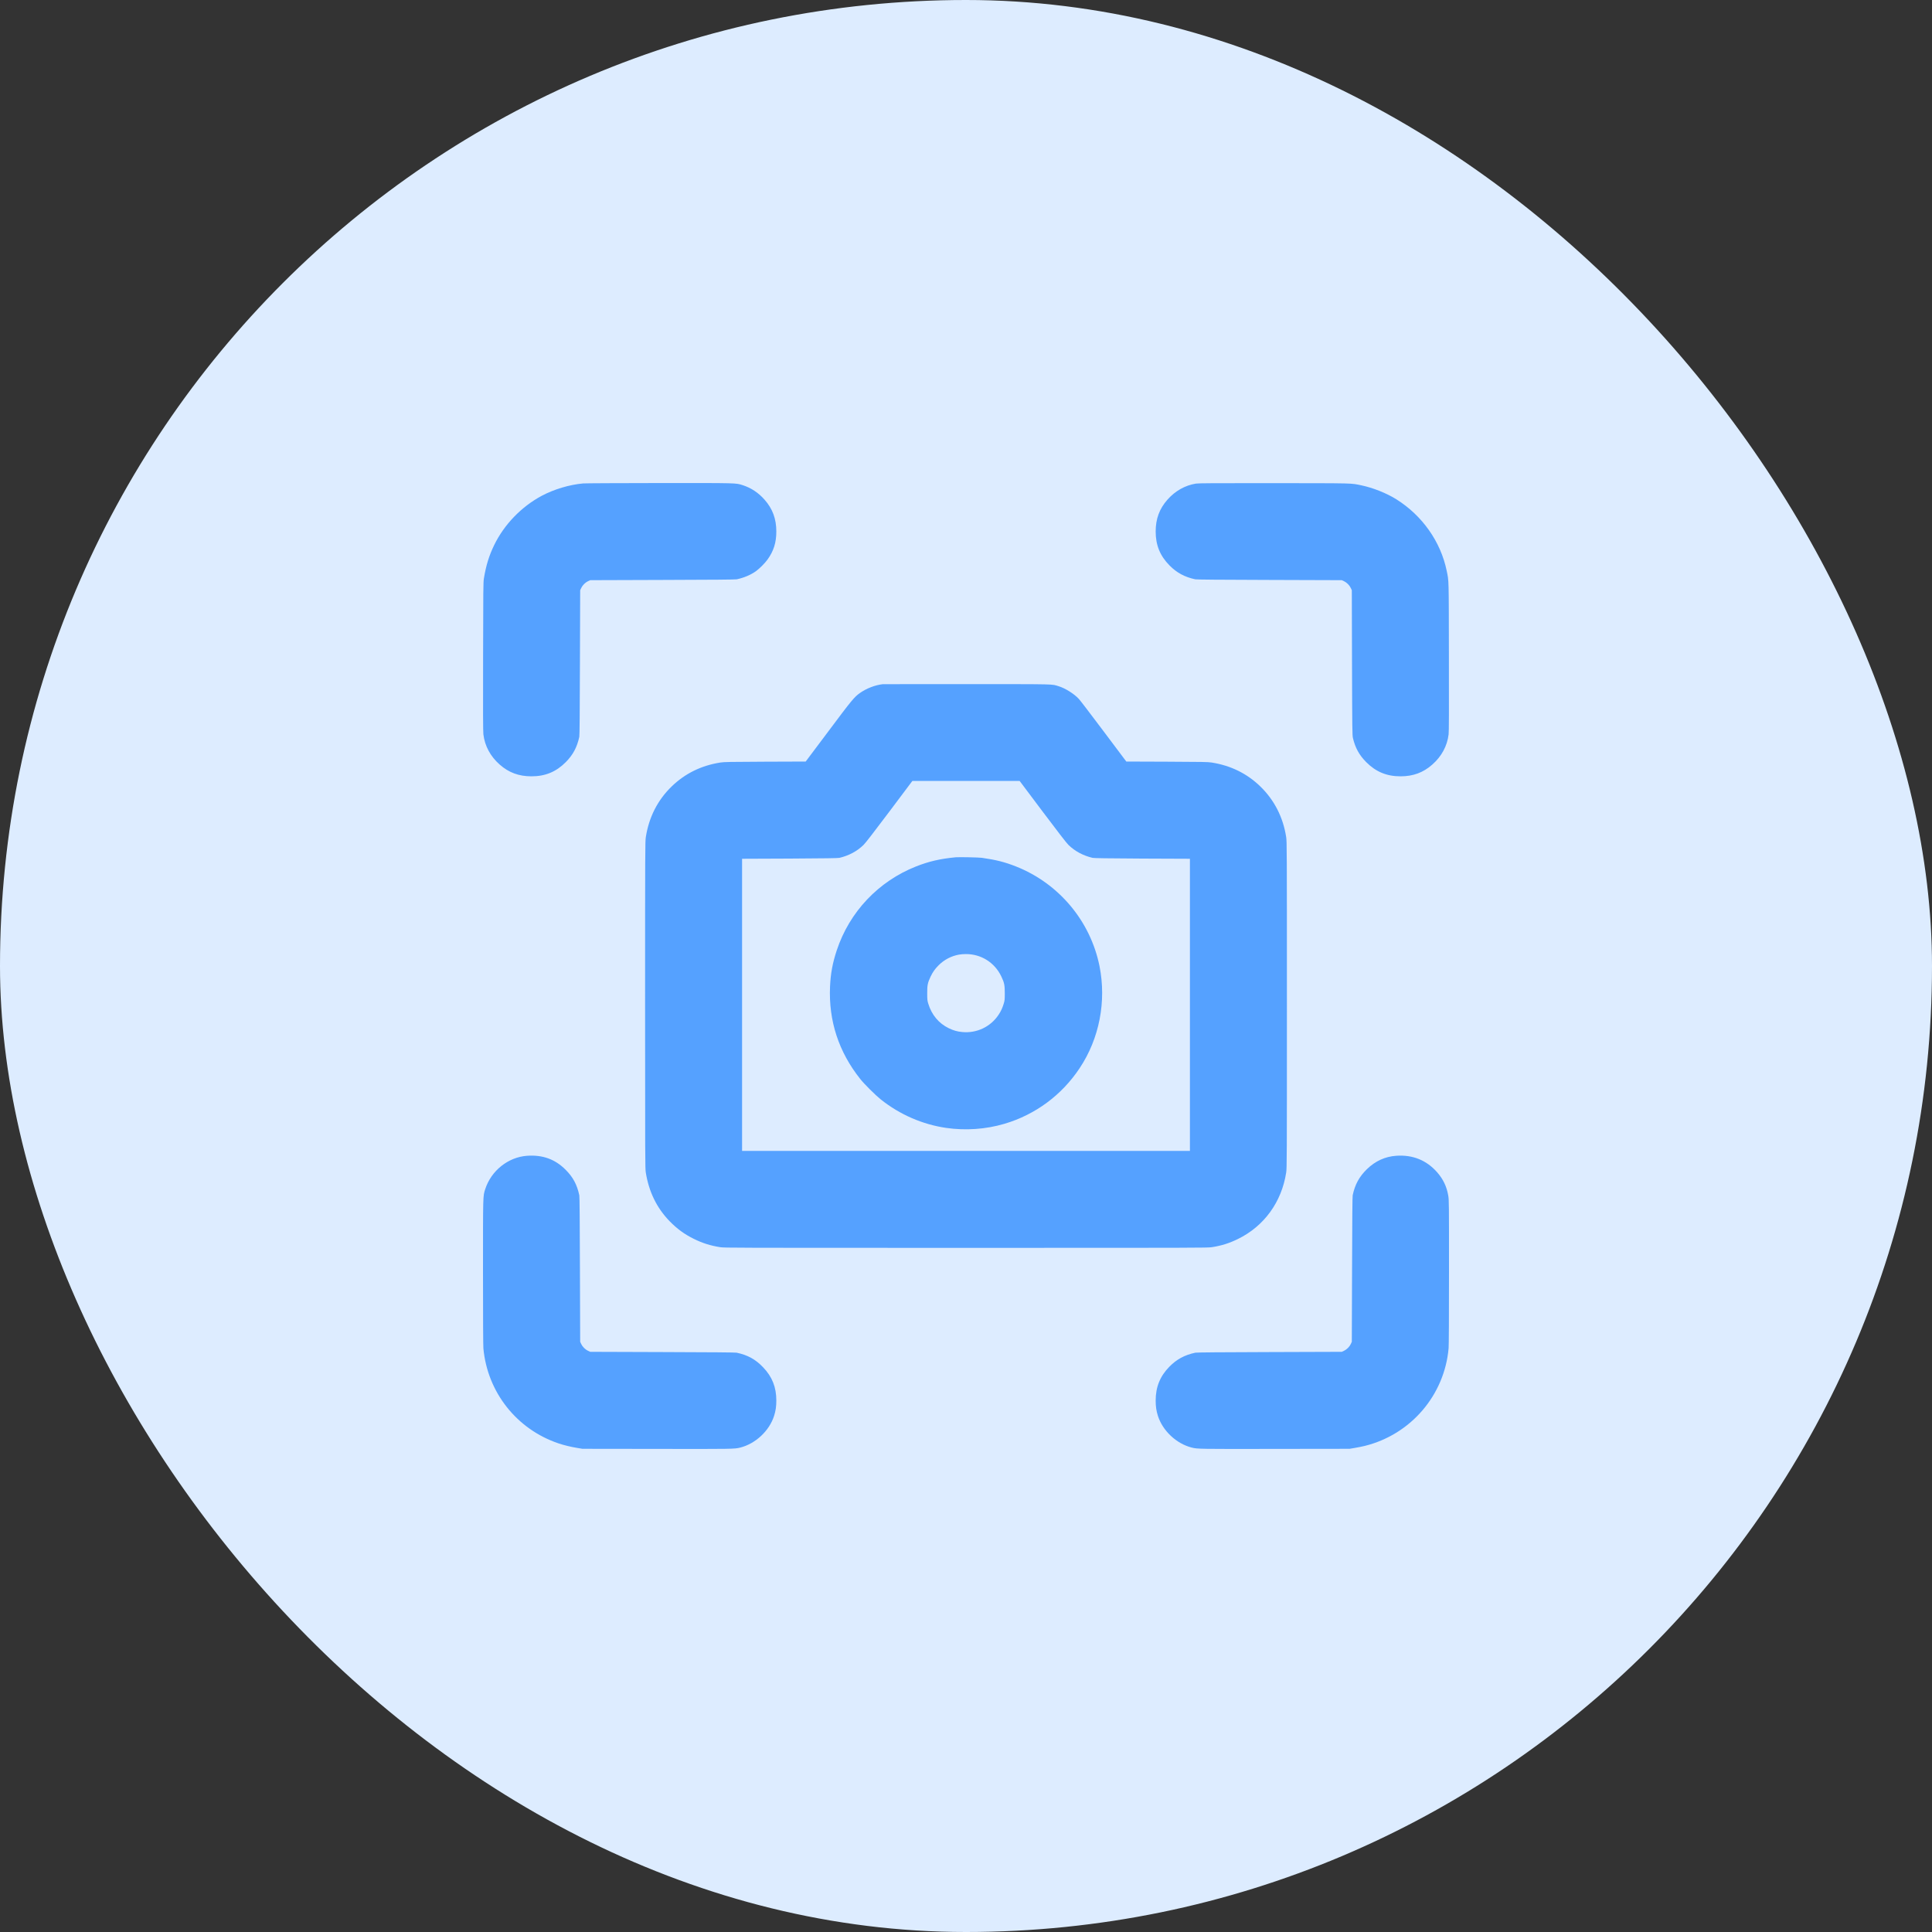 <svg width="40" height="40" viewBox="0 0 40 40" fill="none" xmlns="http://www.w3.org/2000/svg">
<rect x="0" y="0" width="40" height="40" fill="#333333" stroke="none"/>
<rect width="40" height="40" rx="20" fill="#DDECFF"/>
<path fill-rule="evenodd" clip-rule="evenodd" d="M12.073 10.009C11.79 10.034 11.47 10.13 11.216 10.265C10.794 10.491 10.439 10.859 10.232 11.284C10.125 11.505 10.063 11.705 10.018 11.979C10.006 12.052 10.004 12.213 10.002 13.592C9.999 14.752 10.001 15.143 10.008 15.204C10.037 15.445 10.154 15.661 10.346 15.83C10.534 15.996 10.743 16.073 11.004 16.073C11.29 16.073 11.516 15.979 11.716 15.777C11.864 15.627 11.948 15.469 11.994 15.254C12 15.225 12.004 14.767 12.007 13.716L12.012 12.22L12.033 12.175C12.061 12.116 12.116 12.061 12.174 12.033L12.22 12.012L13.716 12.007C14.767 12.004 15.225 12 15.254 11.994C15.403 11.962 15.547 11.901 15.652 11.825C15.728 11.769 15.836 11.661 15.89 11.586C16.018 11.408 16.073 11.233 16.073 11.004C16.073 10.743 15.996 10.534 15.83 10.346C15.703 10.201 15.548 10.099 15.374 10.044C15.231 9.999 15.283 10 13.65 10.001C12.824 10.002 12.114 10.005 12.073 10.009ZM24.762 10.012C24.536 10.048 24.33 10.164 24.17 10.346C24.004 10.534 23.927 10.743 23.927 11.004C23.927 11.286 24.017 11.508 24.214 11.707C24.362 11.858 24.53 11.948 24.746 11.994C24.776 12 25.233 12.004 26.284 12.007L27.78 12.012L27.826 12.033C27.884 12.061 27.939 12.116 27.967 12.175L27.988 12.22L27.992 13.72C27.996 15.122 27.998 15.224 28.011 15.28C28.059 15.484 28.141 15.632 28.284 15.777C28.484 15.979 28.71 16.073 28.996 16.073C29.257 16.073 29.466 15.996 29.654 15.83C29.846 15.661 29.963 15.445 29.992 15.204C29.999 15.143 30 14.753 29.998 13.592C29.995 11.927 29.998 12.04 29.952 11.816C29.827 11.213 29.447 10.674 28.908 10.336C28.706 10.21 28.424 10.098 28.184 10.048C27.959 10.002 28.077 10.005 26.384 10.003C25.137 10.002 24.815 10.004 24.762 10.012ZM18.28 14.165C18.119 14.183 17.941 14.251 17.804 14.348C17.688 14.429 17.636 14.492 17.15 15.142L16.681 15.767L15.842 15.77C15.103 15.773 14.994 15.775 14.916 15.787C14.523 15.848 14.185 16.013 13.909 16.28C13.617 16.561 13.435 16.919 13.371 17.332C13.357 17.424 13.356 17.558 13.356 20.804C13.356 24.009 13.357 24.185 13.37 24.272C13.433 24.672 13.597 25.009 13.863 25.283C14.021 25.444 14.168 25.552 14.366 25.65C14.542 25.737 14.706 25.789 14.912 25.822C15 25.835 15.209 25.836 20 25.836C24.777 25.836 25 25.835 25.088 25.822C25.292 25.79 25.448 25.741 25.63 25.652C26.172 25.387 26.535 24.887 26.629 24.276C26.643 24.184 26.644 24.05 26.644 20.804C26.644 17.558 26.643 17.424 26.629 17.332C26.566 16.92 26.382 16.561 26.091 16.28C25.815 16.013 25.477 15.848 25.084 15.787C25.006 15.775 24.897 15.773 24.158 15.77L23.319 15.767L22.853 15.146C22.596 14.804 22.364 14.5 22.337 14.471C22.241 14.366 22.056 14.25 21.922 14.209C21.764 14.161 21.921 14.165 20.032 14.164C19.084 14.163 18.295 14.164 18.28 14.165ZM18.414 16.802C18.089 17.234 17.919 17.454 17.879 17.493C17.745 17.624 17.576 17.714 17.38 17.761C17.351 17.768 17.079 17.772 16.352 17.776L15.364 17.78V20.804V23.828H20H24.636V20.804V17.78L23.648 17.776C22.921 17.772 22.649 17.768 22.62 17.761C22.424 17.714 22.255 17.624 22.121 17.493C22.081 17.454 21.911 17.234 21.586 16.802L21.11 16.168H20H18.89L18.414 16.802ZM19.788 17.749C19.463 17.78 19.233 17.834 18.968 17.938C18.187 18.246 17.587 18.88 17.324 19.676C17.237 19.939 17.197 20.155 17.185 20.428C17.154 21.137 17.365 21.779 17.811 22.34C17.895 22.446 18.126 22.675 18.236 22.763C18.629 23.076 19.098 23.28 19.588 23.352C19.99 23.41 20.411 23.381 20.796 23.267C21.435 23.078 21.982 22.674 22.353 22.115C22.761 21.503 22.91 20.732 22.764 20.002C22.576 19.069 21.922 18.289 21.032 17.938C20.803 17.848 20.624 17.802 20.328 17.76C20.269 17.751 19.85 17.743 19.788 17.749ZM19.856 19.764C19.695 19.793 19.549 19.869 19.433 19.985C19.358 20.06 19.313 20.124 19.268 20.217C19.206 20.349 19.196 20.398 19.197 20.564C19.197 20.697 19.199 20.713 19.219 20.78C19.289 21.011 19.436 21.188 19.643 21.288C19.741 21.335 19.819 21.358 19.922 21.367C20.222 21.396 20.509 21.259 20.675 21.009C20.722 20.939 20.754 20.87 20.781 20.78C20.801 20.713 20.803 20.698 20.803 20.564C20.803 20.397 20.793 20.346 20.732 20.218C20.595 19.928 20.311 19.75 19.993 19.753C19.951 19.753 19.889 19.758 19.856 19.764ZM10.915 23.929C10.52 23.956 10.166 24.24 10.044 24.626C9.999 24.769 10 24.72 10 26.338C10 27.287 10.003 27.86 10.008 27.916C10.092 28.826 10.698 29.592 11.564 29.884C11.678 29.922 11.817 29.956 11.952 29.978L12.06 29.996L13.6 29.998C15.166 30.001 15.208 30 15.324 29.971C15.642 29.892 15.929 29.623 16.027 29.313C16.06 29.209 16.073 29.119 16.073 28.996C16.073 28.72 15.987 28.504 15.8 28.309C15.643 28.144 15.482 28.055 15.252 28.006C15.225 28 14.735 27.996 13.716 27.993L12.22 27.988L12.174 27.967C12.116 27.939 12.061 27.884 12.033 27.826L12.012 27.78L12.007 26.284C12.004 25.264 12 24.775 11.994 24.748C11.947 24.526 11.864 24.372 11.711 24.219C11.495 24.001 11.236 23.907 10.915 23.929ZM28.907 23.929C28.677 23.945 28.474 24.038 28.301 24.206C28.142 24.361 28.053 24.523 28.006 24.746C28 24.776 27.996 25.233 27.993 26.284L27.988 27.78L27.967 27.826C27.939 27.884 27.884 27.939 27.826 27.967L27.78 27.988L26.284 27.993C25.265 27.996 24.775 28 24.748 28.006C24.525 28.054 24.361 28.142 24.209 28.298C24.017 28.494 23.927 28.717 23.927 28.996C23.927 29.119 23.94 29.209 23.973 29.313C24.071 29.623 24.358 29.892 24.676 29.971C24.792 30 24.834 30.001 26.4 29.998L27.94 29.996L28.048 29.978C28.107 29.968 28.199 29.95 28.252 29.937C29.206 29.703 29.907 28.888 29.992 27.912C29.997 27.855 30 27.259 30 26.331C30 24.889 30 24.839 29.984 24.751C29.952 24.565 29.878 24.411 29.753 24.269C29.533 24.02 29.248 23.905 28.907 23.929Z" fill="#55A1FF"/>
</svg>

